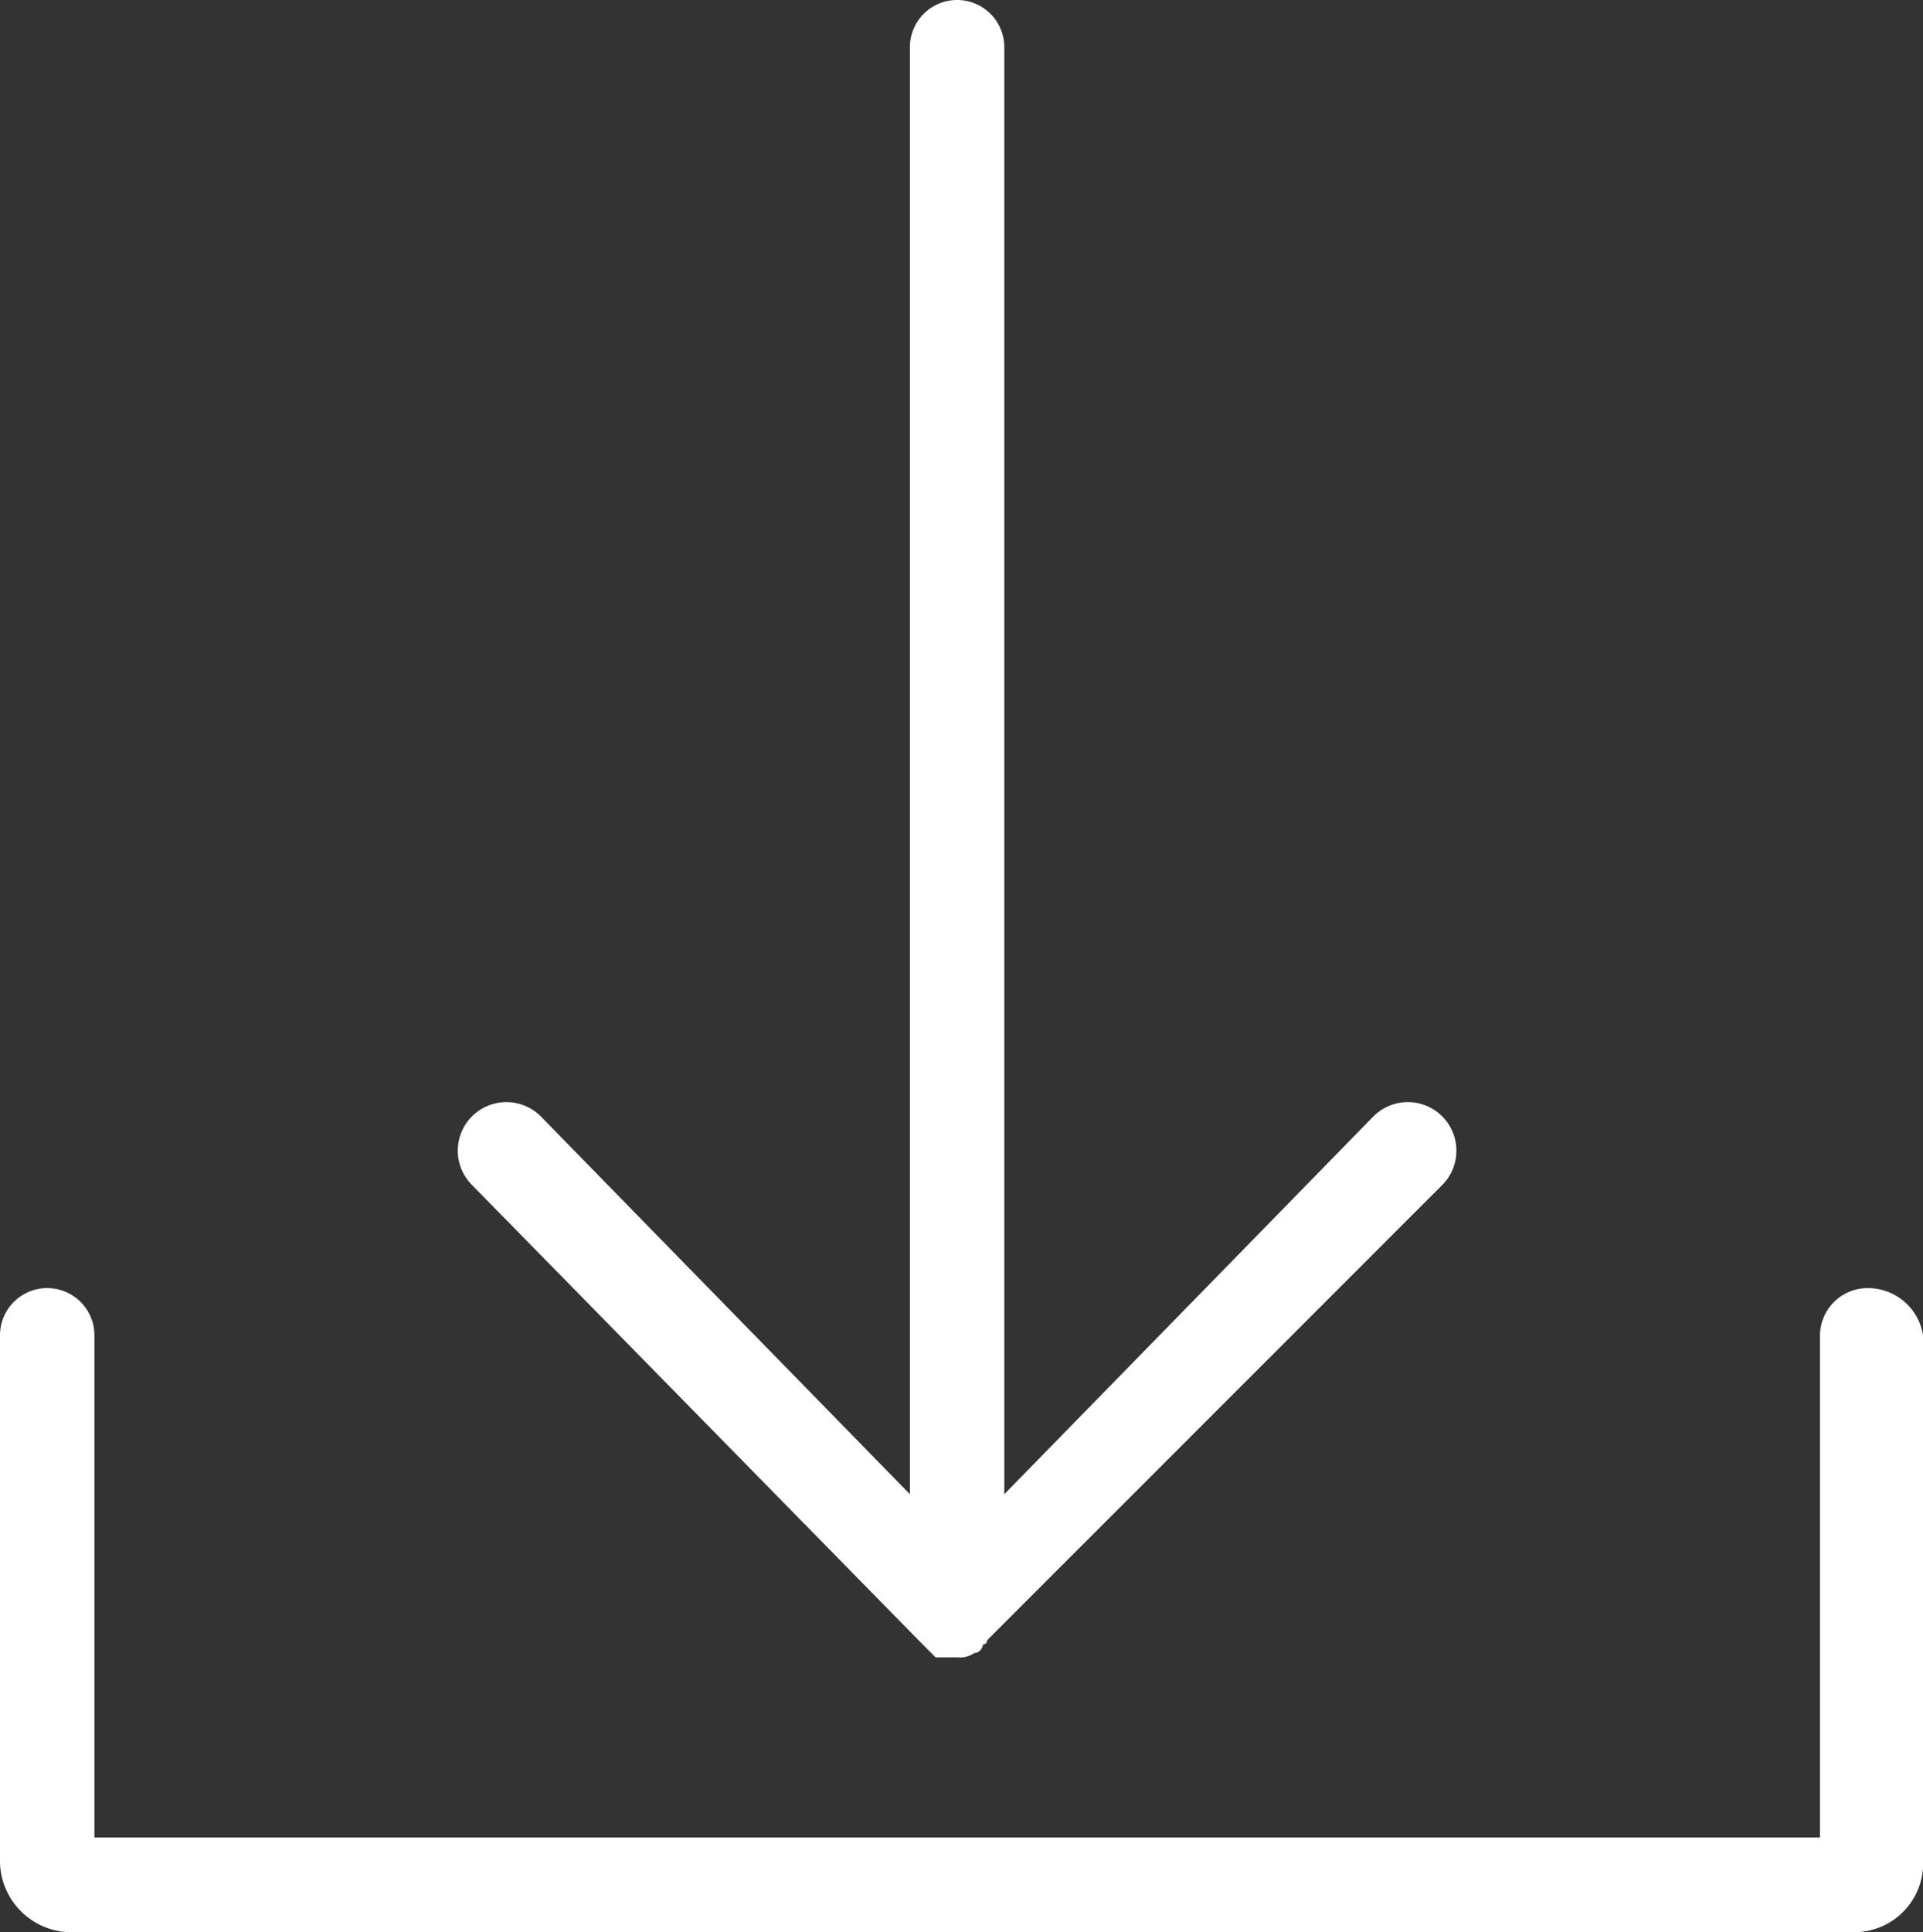 <svg xmlns="http://www.w3.org/2000/svg" width="39.834" height="40.012" viewBox="0 0 39.834 40.012">
  <rect x="0" y="0" width="39.834" height="40.012" fill="#333333" stroke="none"/>
  <g id="download-brochure" transform="translate(-1.7 -1.4)">
    <path id="Path_14" data-name="Path 14" d="M40.378,31.4a.987.987,0,0,0-.978.978v10.4H3.656v-10.4a.978.978,0,1,0-1.956,0V43.226a1.482,1.482,0,0,0,1.423,1.512H40.112a1.427,1.427,0,0,0,1.423-1.512V32.378A1.157,1.157,0,0,0,40.378,31.4Z" transform="translate(0 -3.325)" fill="#fff"/>
    <path id="Path_15" data-name="Path 15" d="M22,35.455h0l.089.089.178.178h.445a.535.535,0,0,0,.356-.089h0a.191.191,0,0,0,.178-.178.087.087,0,0,0,.089-.089h0l9.425-9.425a1.006,1.006,0,0,0-1.423-1.423l-7.647,7.825V2.378a.978.978,0,0,0-1.956,0V32.343l-7.647-7.825a1.006,1.006,0,0,0-1.423,1.423Z" transform="translate(-1.186 0)" fill="#fff"/>
  </g>
</svg>
